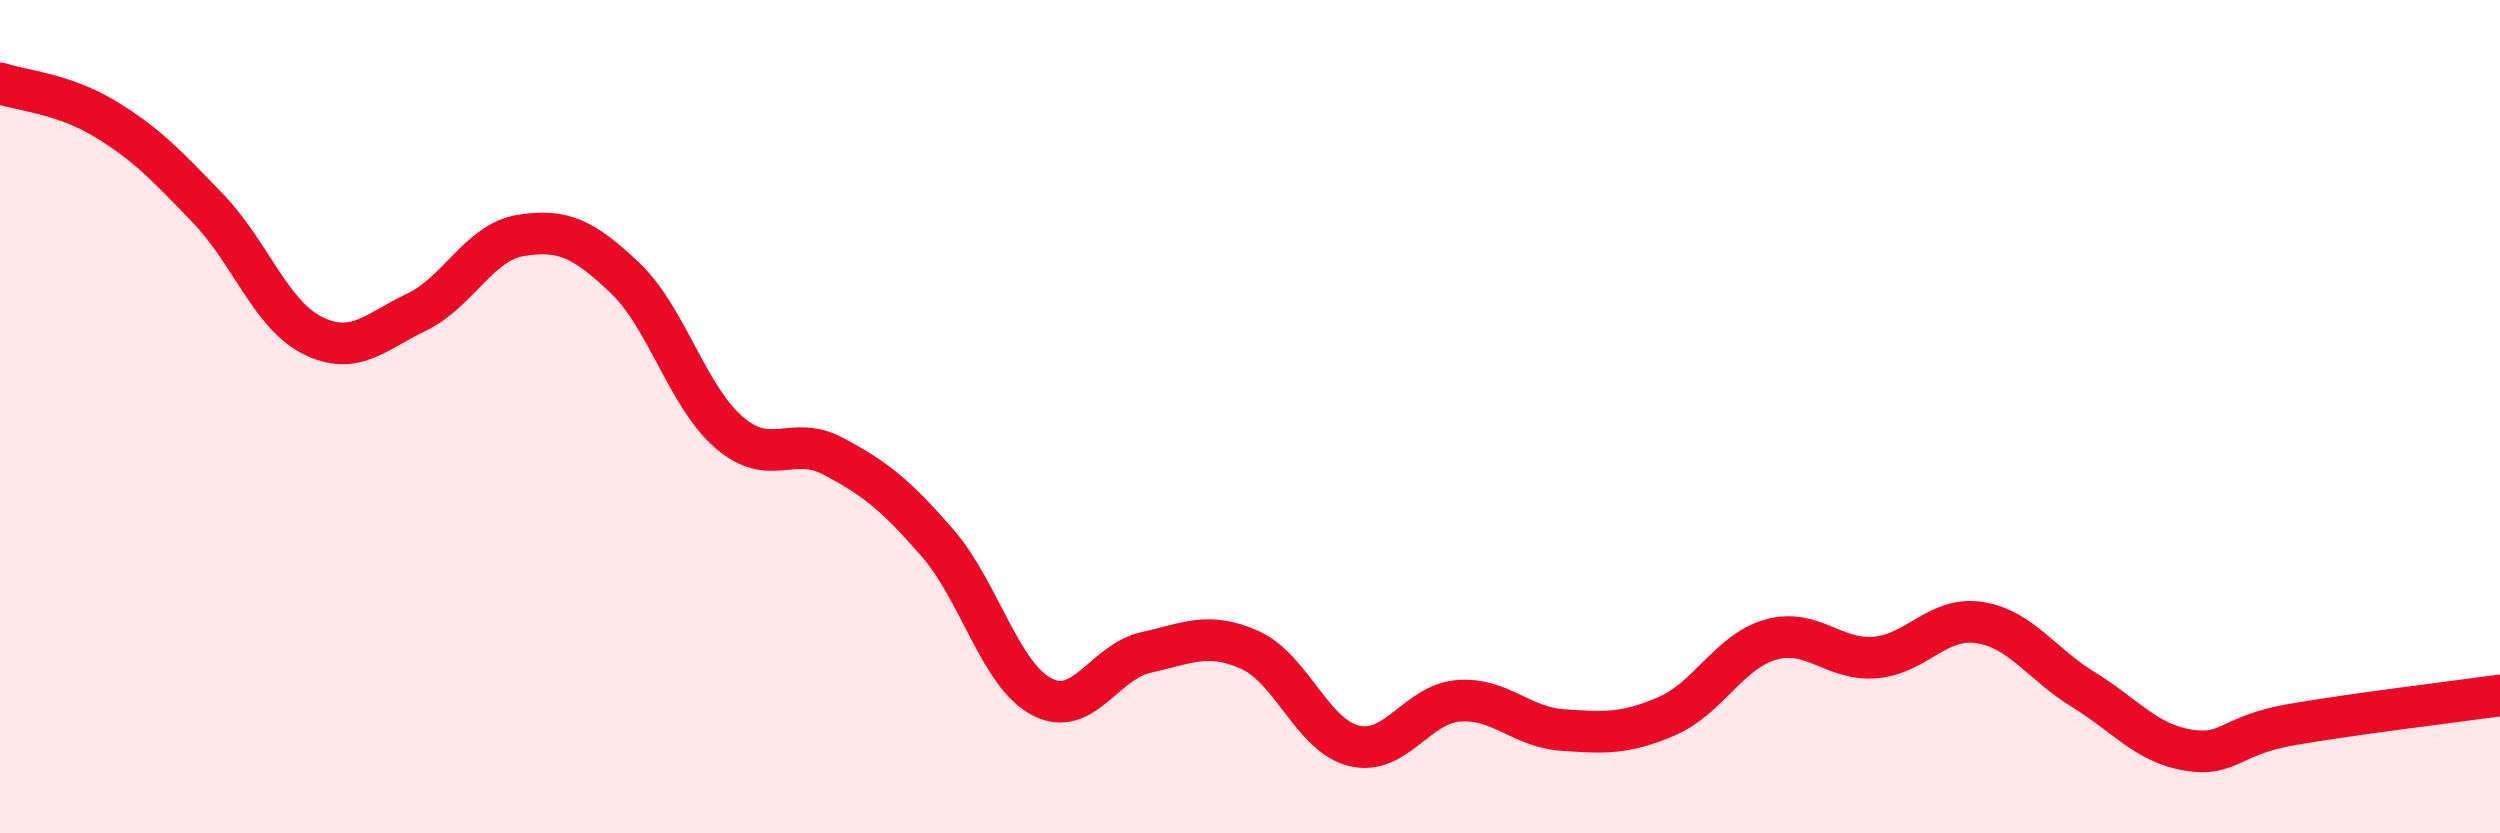 
    <svg width="60" height="20" viewBox="0 0 60 20" xmlns="http://www.w3.org/2000/svg">
      <path
        d="M 0,2 C 0.5,2.17 1.5,2.24 2.5,2.84 C 3.5,3.44 4,3.97 5,5.01 C 6,6.05 6.5,7.55 7.5,8.05 C 8.5,8.55 9,7.97 10,7.49 C 11,7.01 11.5,5.81 12.5,5.65 C 13.5,5.49 14,5.72 15,6.67 C 16,7.62 16.5,9.52 17.5,10.38 C 18.5,11.24 19,10.42 20,10.95 C 21,11.48 21.5,11.88 22.5,13.03 C 23.5,14.18 24,16.19 25,16.72 C 26,17.25 26.5,15.88 27.5,15.66 C 28.5,15.44 29,15.15 30,15.6 C 31,16.05 31.5,17.66 32.5,17.9 C 33.5,18.14 34,16.9 35,16.82 C 36,16.74 36.5,17.45 37.5,17.52 C 38.5,17.59 39,17.62 40,17.19 C 41,16.76 41.5,15.63 42.5,15.35 C 43.5,15.07 44,15.86 45,15.78 C 46,15.7 46.5,14.79 47.5,14.94 C 48.5,15.09 49,15.94 50,16.55 C 51,17.16 51.5,17.83 52.5,18 C 53.5,18.17 53.5,17.65 55,17.39 C 56.5,17.13 59,16.83 60,16.69L60 20L0 20Z"
        fill="#EB0A25"
        opacity="0.1"
        stroke-linecap="round"
        stroke-linejoin="round"
      />
      <path
        d="M 0,2 C 0.5,2.17 1.5,2.24 2.5,2.84 C 3.5,3.44 4,3.97 5,5.01 C 6,6.05 6.5,7.55 7.5,8.05 C 8.5,8.55 9,7.97 10,7.49 C 11,7.01 11.5,5.81 12.5,5.65 C 13.5,5.49 14,5.72 15,6.67 C 16,7.62 16.5,9.52 17.5,10.38 C 18.5,11.24 19,10.42 20,10.95 C 21,11.48 21.5,11.88 22.5,13.03 C 23.5,14.18 24,16.19 25,16.72 C 26,17.25 26.5,15.88 27.5,15.66 C 28.5,15.44 29,15.15 30,15.6 C 31,16.05 31.5,17.66 32.5,17.9 C 33.5,18.14 34,16.9 35,16.82 C 36,16.74 36.5,17.45 37.5,17.52 C 38.5,17.59 39,17.62 40,17.19 C 41,16.76 41.5,15.63 42.5,15.35 C 43.5,15.07 44,15.86 45,15.78 C 46,15.7 46.5,14.79 47.5,14.94 C 48.5,15.09 49,15.94 50,16.55 C 51,17.16 51.5,17.83 52.5,18 C 53.5,18.17 53.5,17.65 55,17.39 C 56.5,17.13 59,16.83 60,16.69"
        stroke="#EB0A25"
        stroke-width="1"
        fill="none"
        stroke-linecap="round"
        stroke-linejoin="round"
      />
    </svg>
  